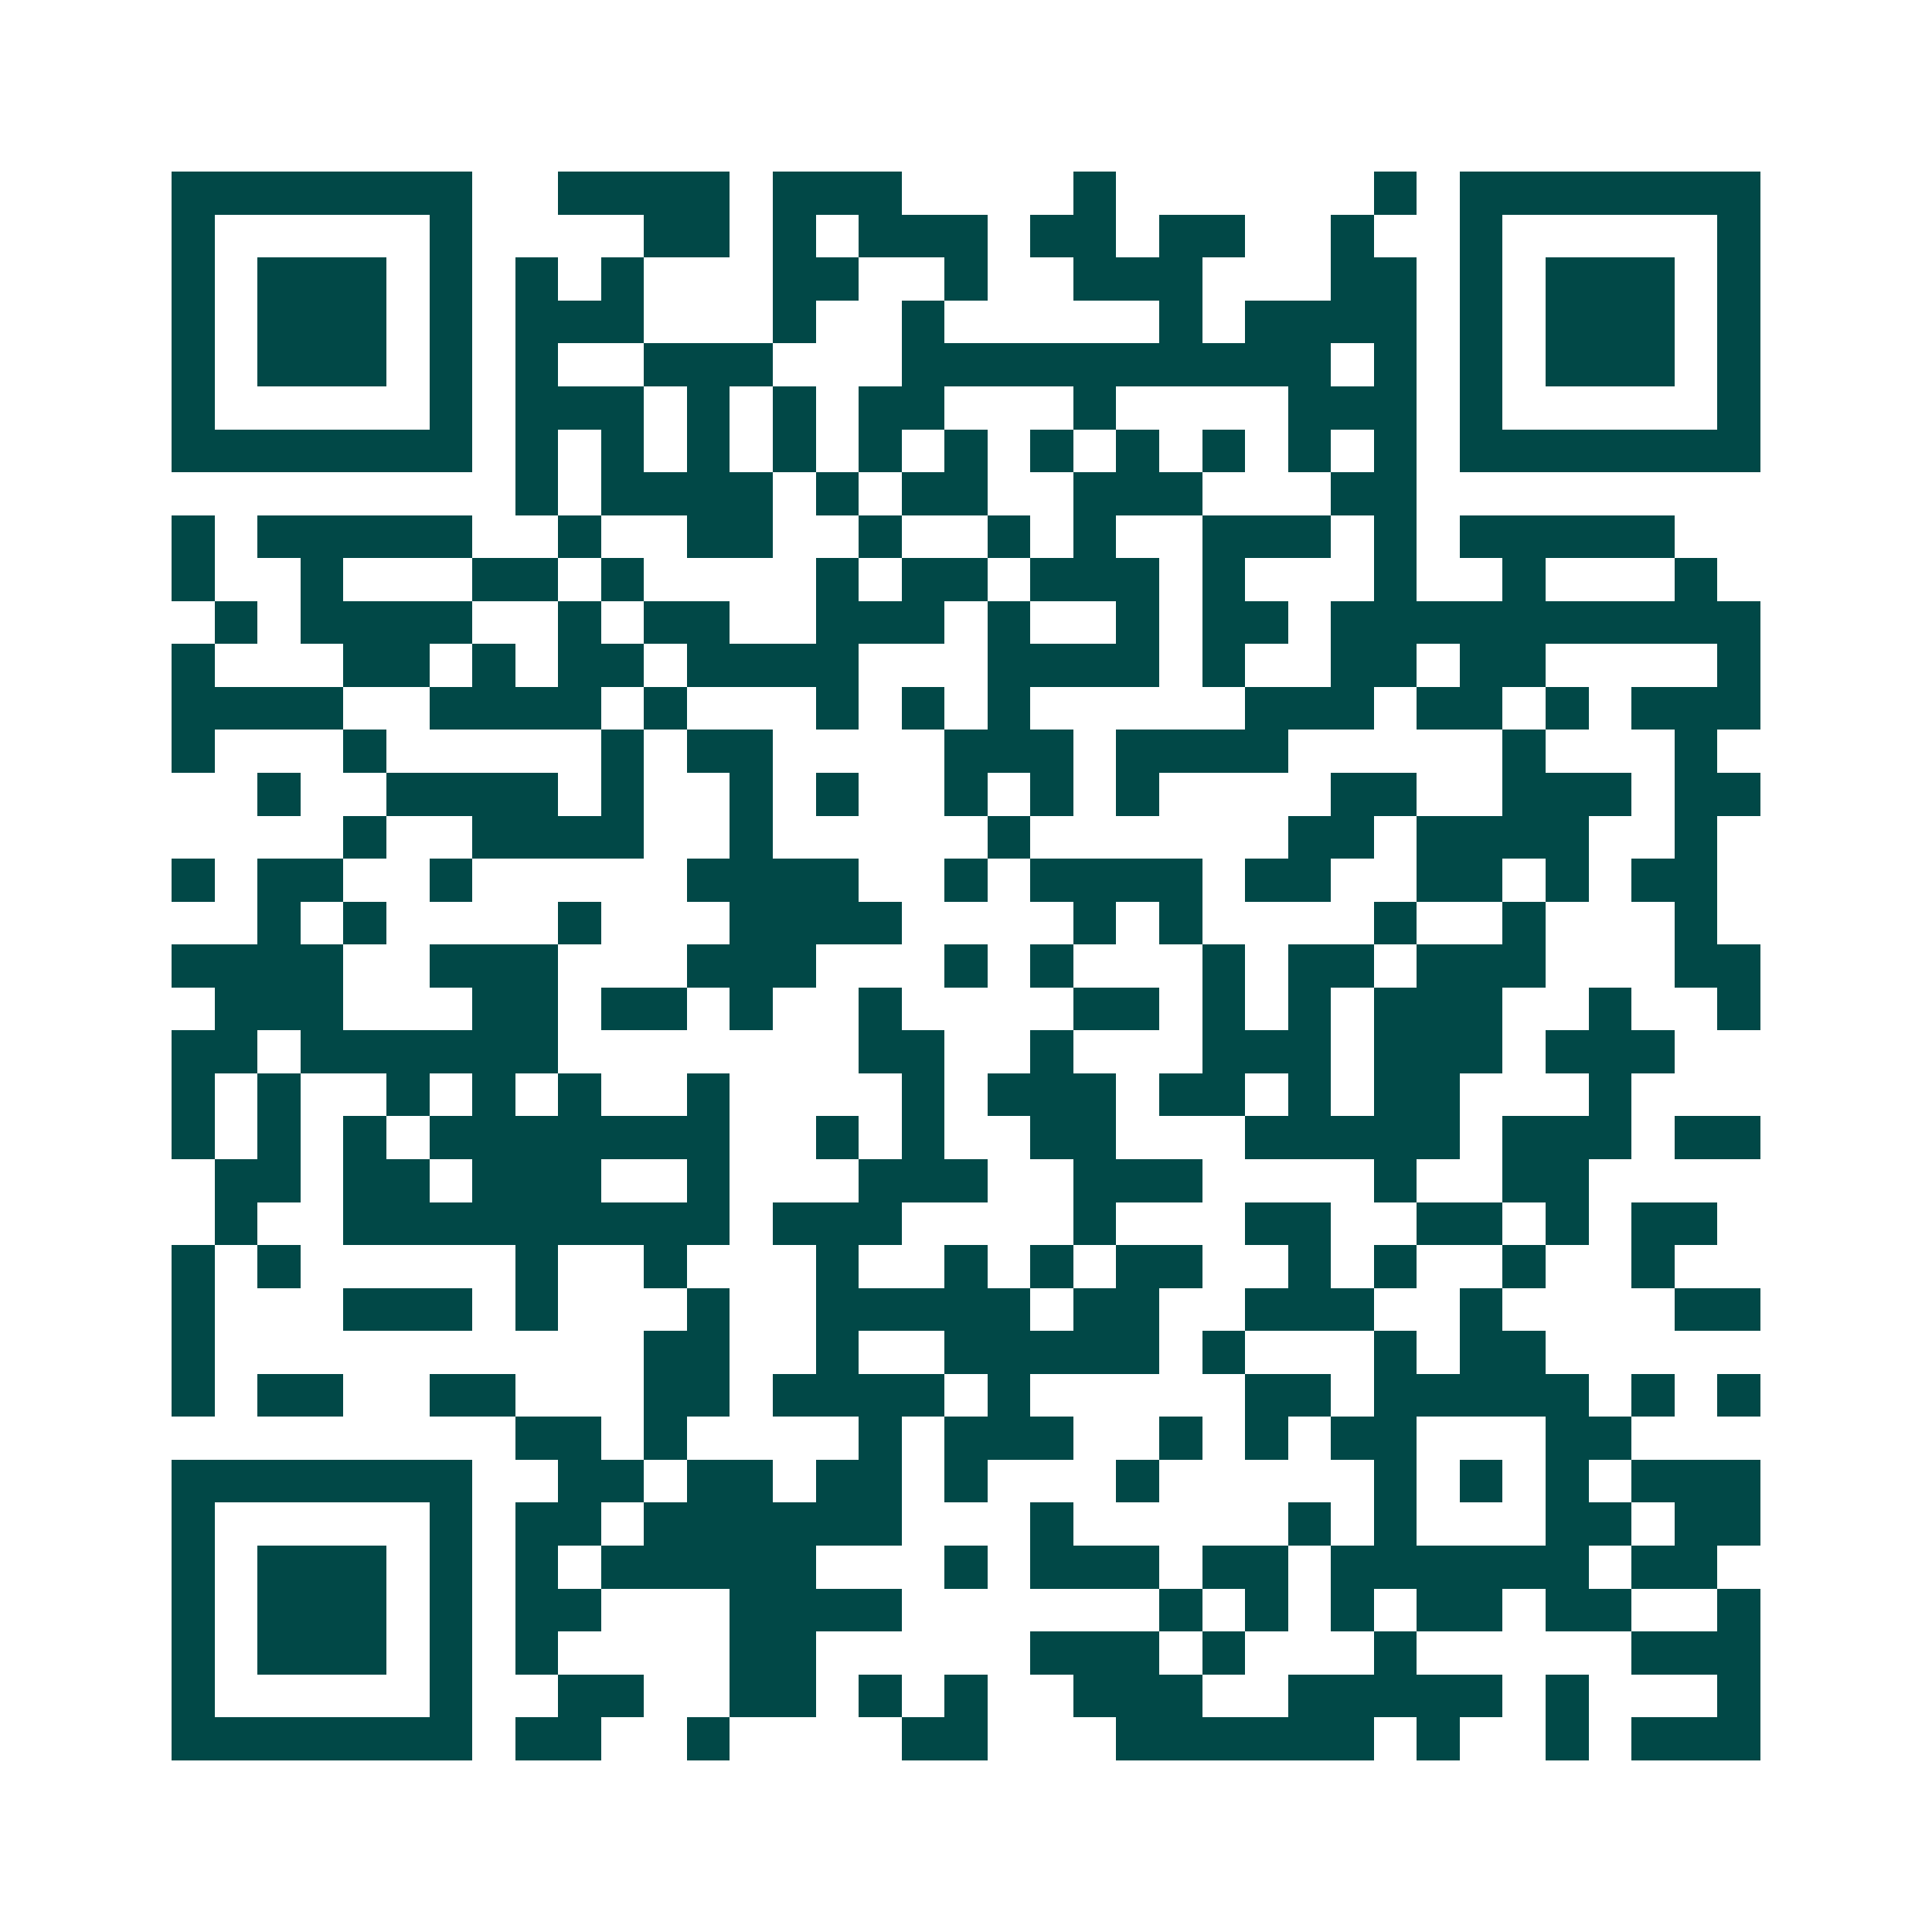 <svg xmlns="http://www.w3.org/2000/svg" width="200" height="200" viewBox="0 0 45 45" shape-rendering="crispEdges"><path fill="#ffffff" d="M0 0h45v45H0z"/><path stroke="#014847" d="M4 4.5h7m2 0h4m1 0h3m4 0h1m6 0h1m1 0h7M4 5.5h1m5 0h1m4 0h2m1 0h1m1 0h3m1 0h2m1 0h2m2 0h1m2 0h1m5 0h1M4 6.5h1m1 0h3m1 0h1m1 0h1m1 0h1m3 0h2m2 0h1m2 0h3m3 0h2m1 0h1m1 0h3m1 0h1M4 7.5h1m1 0h3m1 0h1m1 0h3m3 0h1m2 0h1m5 0h1m1 0h4m1 0h1m1 0h3m1 0h1M4 8.5h1m1 0h3m1 0h1m1 0h1m2 0h3m3 0h10m1 0h1m1 0h1m1 0h3m1 0h1M4 9.5h1m5 0h1m1 0h3m1 0h1m1 0h1m1 0h2m3 0h1m4 0h3m1 0h1m5 0h1M4 10.5h7m1 0h1m1 0h1m1 0h1m1 0h1m1 0h1m1 0h1m1 0h1m1 0h1m1 0h1m1 0h1m1 0h1m1 0h7M12 11.5h1m1 0h4m1 0h1m1 0h2m2 0h3m3 0h2M4 12.5h1m1 0h5m2 0h1m2 0h2m2 0h1m2 0h1m1 0h1m2 0h3m1 0h1m1 0h5M4 13.5h1m2 0h1m3 0h2m1 0h1m4 0h1m1 0h2m1 0h3m1 0h1m3 0h1m2 0h1m3 0h1M5 14.5h1m1 0h4m2 0h1m1 0h2m2 0h3m1 0h1m2 0h1m1 0h2m1 0h10M4 15.5h1m3 0h2m1 0h1m1 0h2m1 0h4m3 0h4m1 0h1m2 0h2m1 0h2m4 0h1M4 16.5h4m2 0h4m1 0h1m3 0h1m1 0h1m1 0h1m5 0h3m1 0h2m1 0h1m1 0h3M4 17.5h1m3 0h1m5 0h1m1 0h2m4 0h3m1 0h4m5 0h1m3 0h1M6 18.5h1m2 0h4m1 0h1m2 0h1m1 0h1m2 0h1m1 0h1m1 0h1m4 0h2m2 0h3m1 0h2M8 19.5h1m2 0h4m2 0h1m5 0h1m6 0h2m1 0h4m2 0h1M4 20.5h1m1 0h2m2 0h1m5 0h4m2 0h1m1 0h4m1 0h2m2 0h2m1 0h1m1 0h2M6 21.5h1m1 0h1m4 0h1m3 0h4m4 0h1m1 0h1m4 0h1m2 0h1m3 0h1M4 22.5h4m2 0h3m3 0h3m3 0h1m1 0h1m3 0h1m1 0h2m1 0h3m3 0h2M5 23.5h3m3 0h2m1 0h2m1 0h1m2 0h1m4 0h2m1 0h1m1 0h1m1 0h3m2 0h1m2 0h1M4 24.5h2m1 0h6m7 0h2m2 0h1m3 0h3m1 0h3m1 0h3M4 25.5h1m1 0h1m2 0h1m1 0h1m1 0h1m2 0h1m4 0h1m1 0h3m1 0h2m1 0h1m1 0h2m3 0h1M4 26.5h1m1 0h1m1 0h1m1 0h7m2 0h1m1 0h1m2 0h2m3 0h5m1 0h3m1 0h2M5 27.5h2m1 0h2m1 0h3m2 0h1m3 0h3m2 0h3m4 0h1m2 0h2M5 28.5h1m2 0h9m1 0h3m4 0h1m3 0h2m2 0h2m1 0h1m1 0h2M4 29.5h1m1 0h1m5 0h1m2 0h1m3 0h1m2 0h1m1 0h1m1 0h2m2 0h1m1 0h1m2 0h1m2 0h1M4 30.5h1m3 0h3m1 0h1m3 0h1m2 0h5m1 0h2m2 0h3m2 0h1m4 0h2M4 31.5h1m10 0h2m2 0h1m2 0h5m1 0h1m3 0h1m1 0h2M4 32.5h1m1 0h2m2 0h2m3 0h2m1 0h4m1 0h1m5 0h2m1 0h5m1 0h1m1 0h1M12 33.5h2m1 0h1m4 0h1m1 0h3m2 0h1m1 0h1m1 0h2m3 0h2M4 34.5h7m2 0h2m1 0h2m1 0h2m1 0h1m3 0h1m5 0h1m1 0h1m1 0h1m1 0h3M4 35.5h1m5 0h1m1 0h2m1 0h6m3 0h1m5 0h1m1 0h1m3 0h2m1 0h2M4 36.5h1m1 0h3m1 0h1m1 0h1m1 0h5m3 0h1m1 0h3m1 0h2m1 0h6m1 0h2M4 37.5h1m1 0h3m1 0h1m1 0h2m3 0h4m6 0h1m1 0h1m1 0h1m1 0h2m1 0h2m2 0h1M4 38.5h1m1 0h3m1 0h1m1 0h1m4 0h2m5 0h3m1 0h1m3 0h1m5 0h3M4 39.5h1m5 0h1m2 0h2m2 0h2m1 0h1m1 0h1m2 0h3m2 0h5m1 0h1m3 0h1M4 40.5h7m1 0h2m2 0h1m4 0h2m3 0h6m1 0h1m2 0h1m1 0h3"/></svg>

